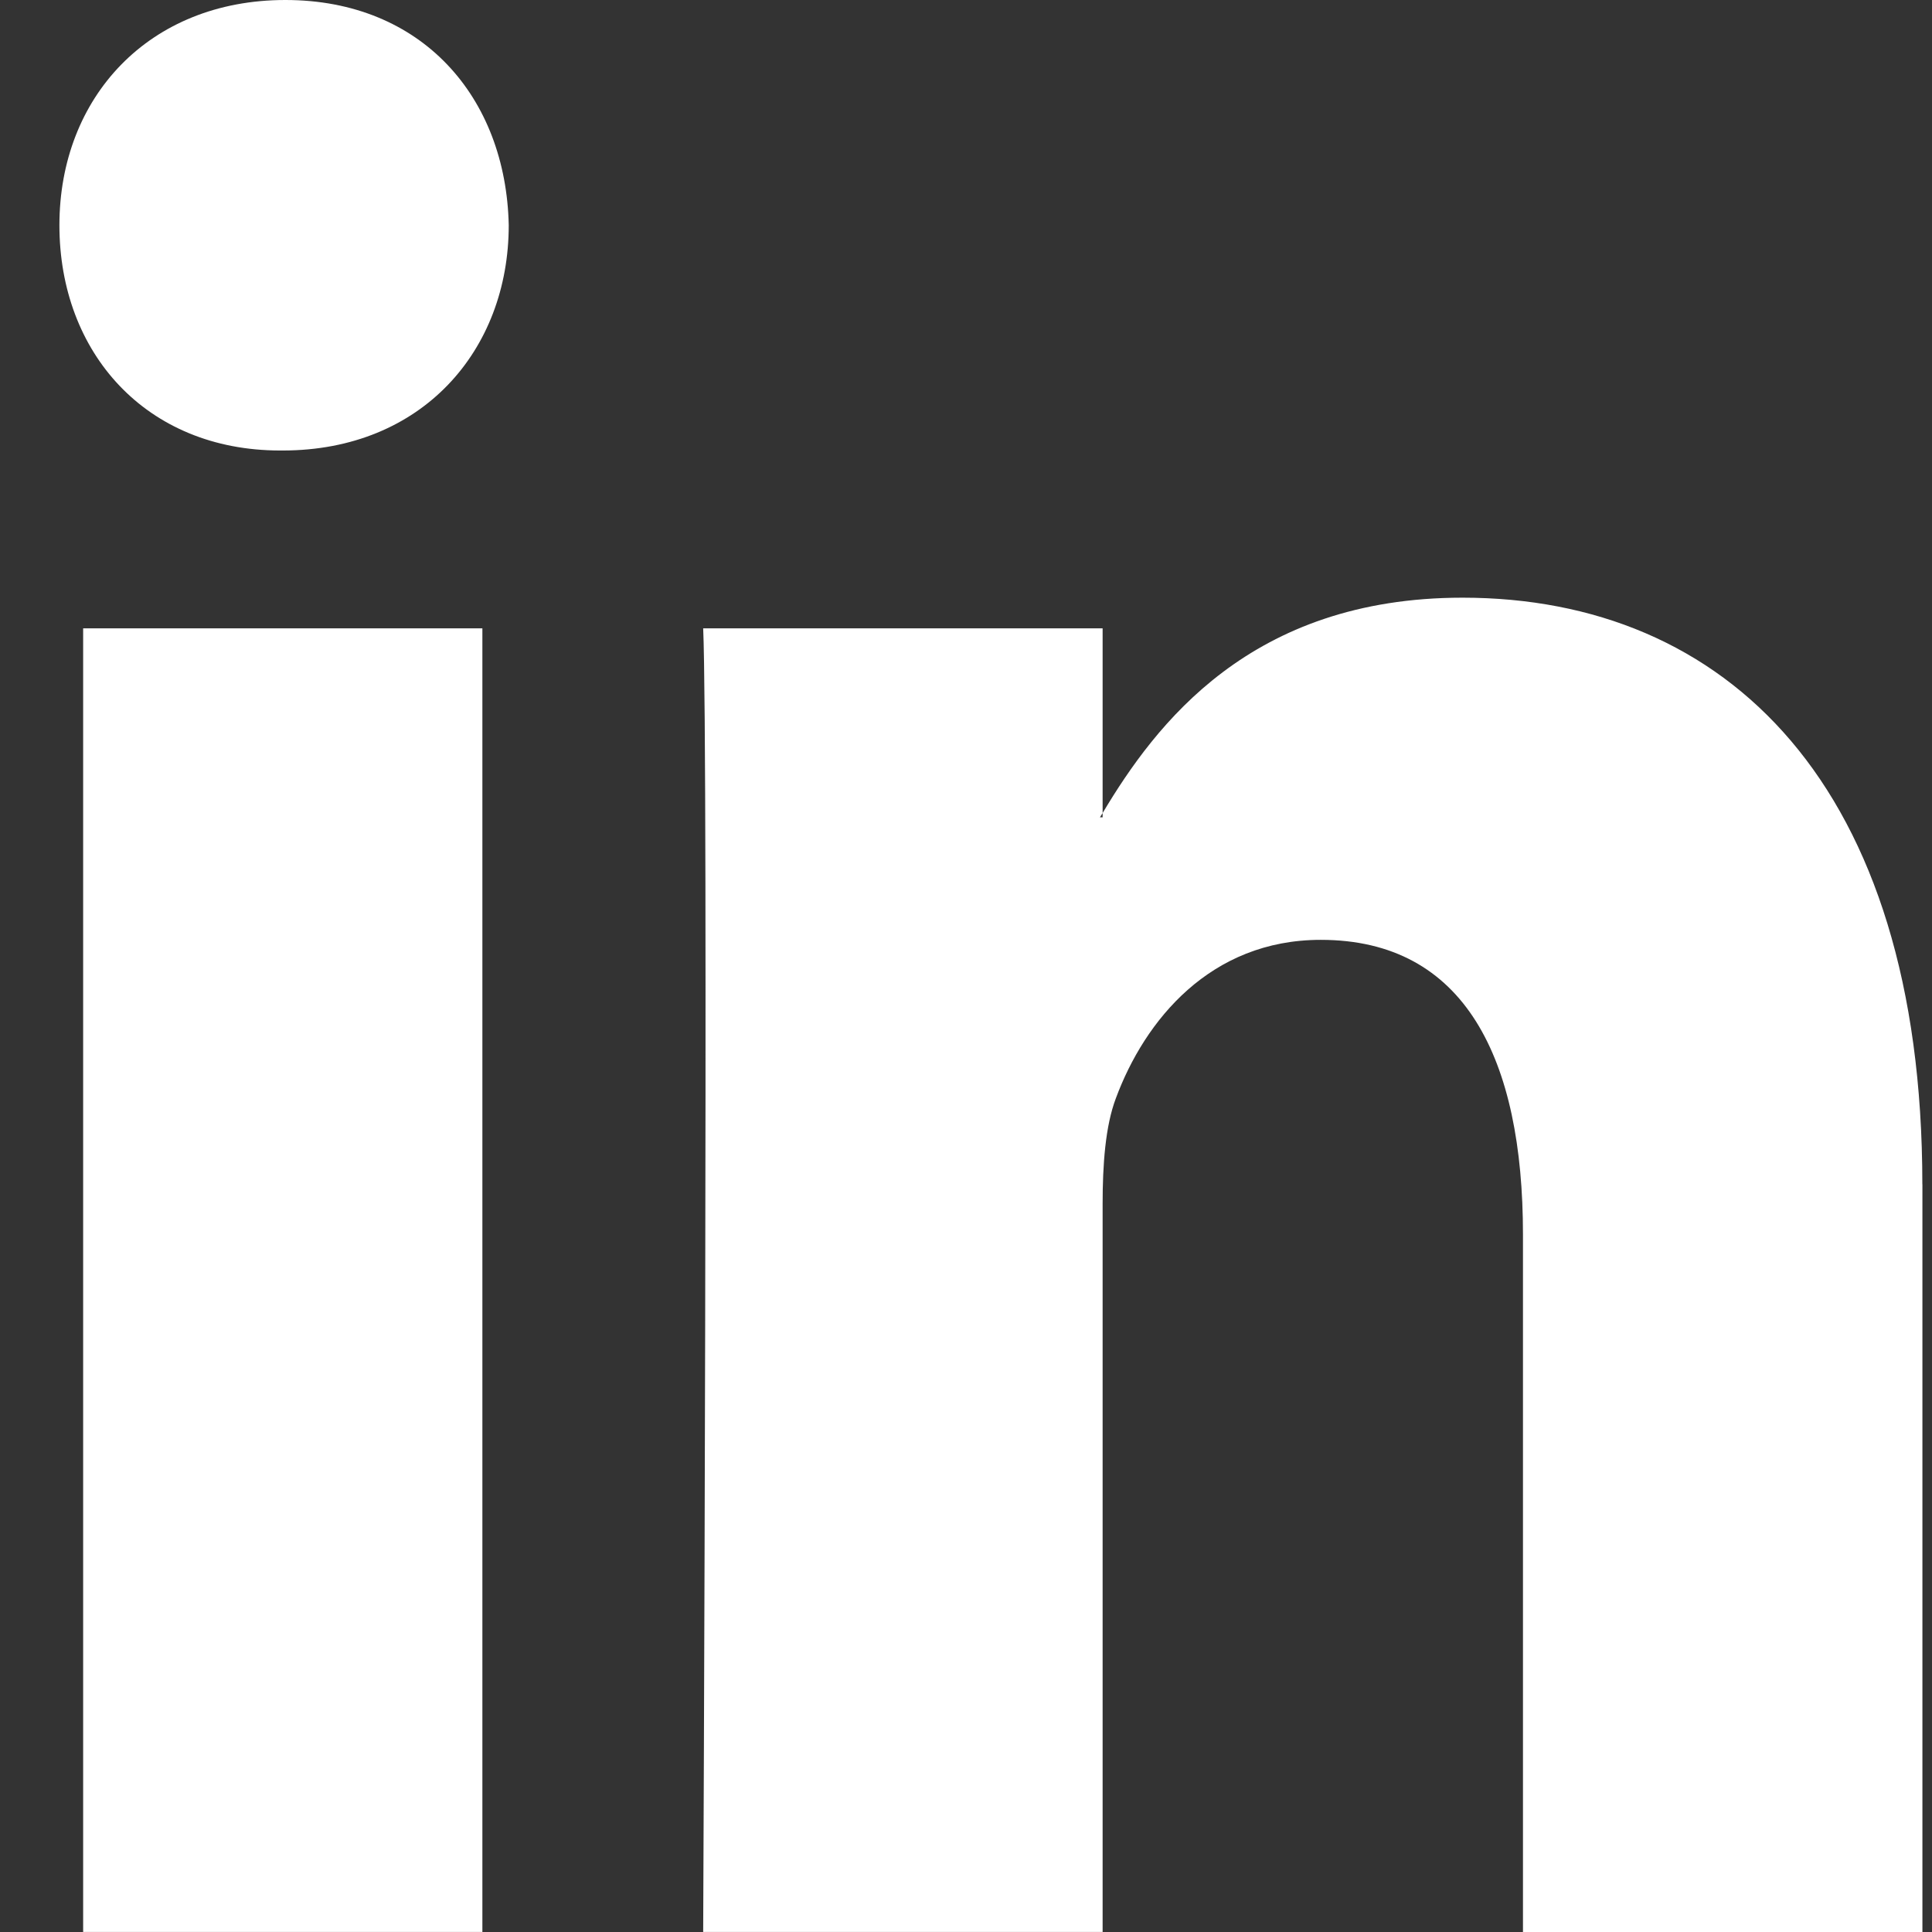 <svg width="28" height="28" viewBox="0 0 28 28" fill="none" xmlns="http://www.w3.org/2000/svg">
<rect x="0" y="0" width="28" height="28" fill="#333333" stroke="none"/>
<path d="M27.861 17.165V28H22.072V17.891C22.072 15.354 21.236 13.621 19.141 13.621C17.541 13.621 16.591 14.787 16.172 15.917C16.019 16.321 15.98 16.881 15.98 17.448V27.999H10.191C10.191 27.999 10.268 10.879 10.191 9.106H15.98V11.783C15.968 11.805 15.952 11.825 15.941 11.845H15.98V11.783C16.748 10.498 18.121 8.662 21.197 8.662C25.005 8.662 27.86 11.363 27.86 17.164L27.861 17.165ZM4.136 0C2.157 0 0.861 1.411 0.861 3.264C0.861 5.116 2.119 6.529 4.06 6.529H4.098C6.117 6.529 7.373 5.078 7.373 3.264C7.334 1.411 6.117 0 4.136 0ZM1.205 27.999H6.991V9.106H1.205V27.999Z" fill="white"/>
</svg>
